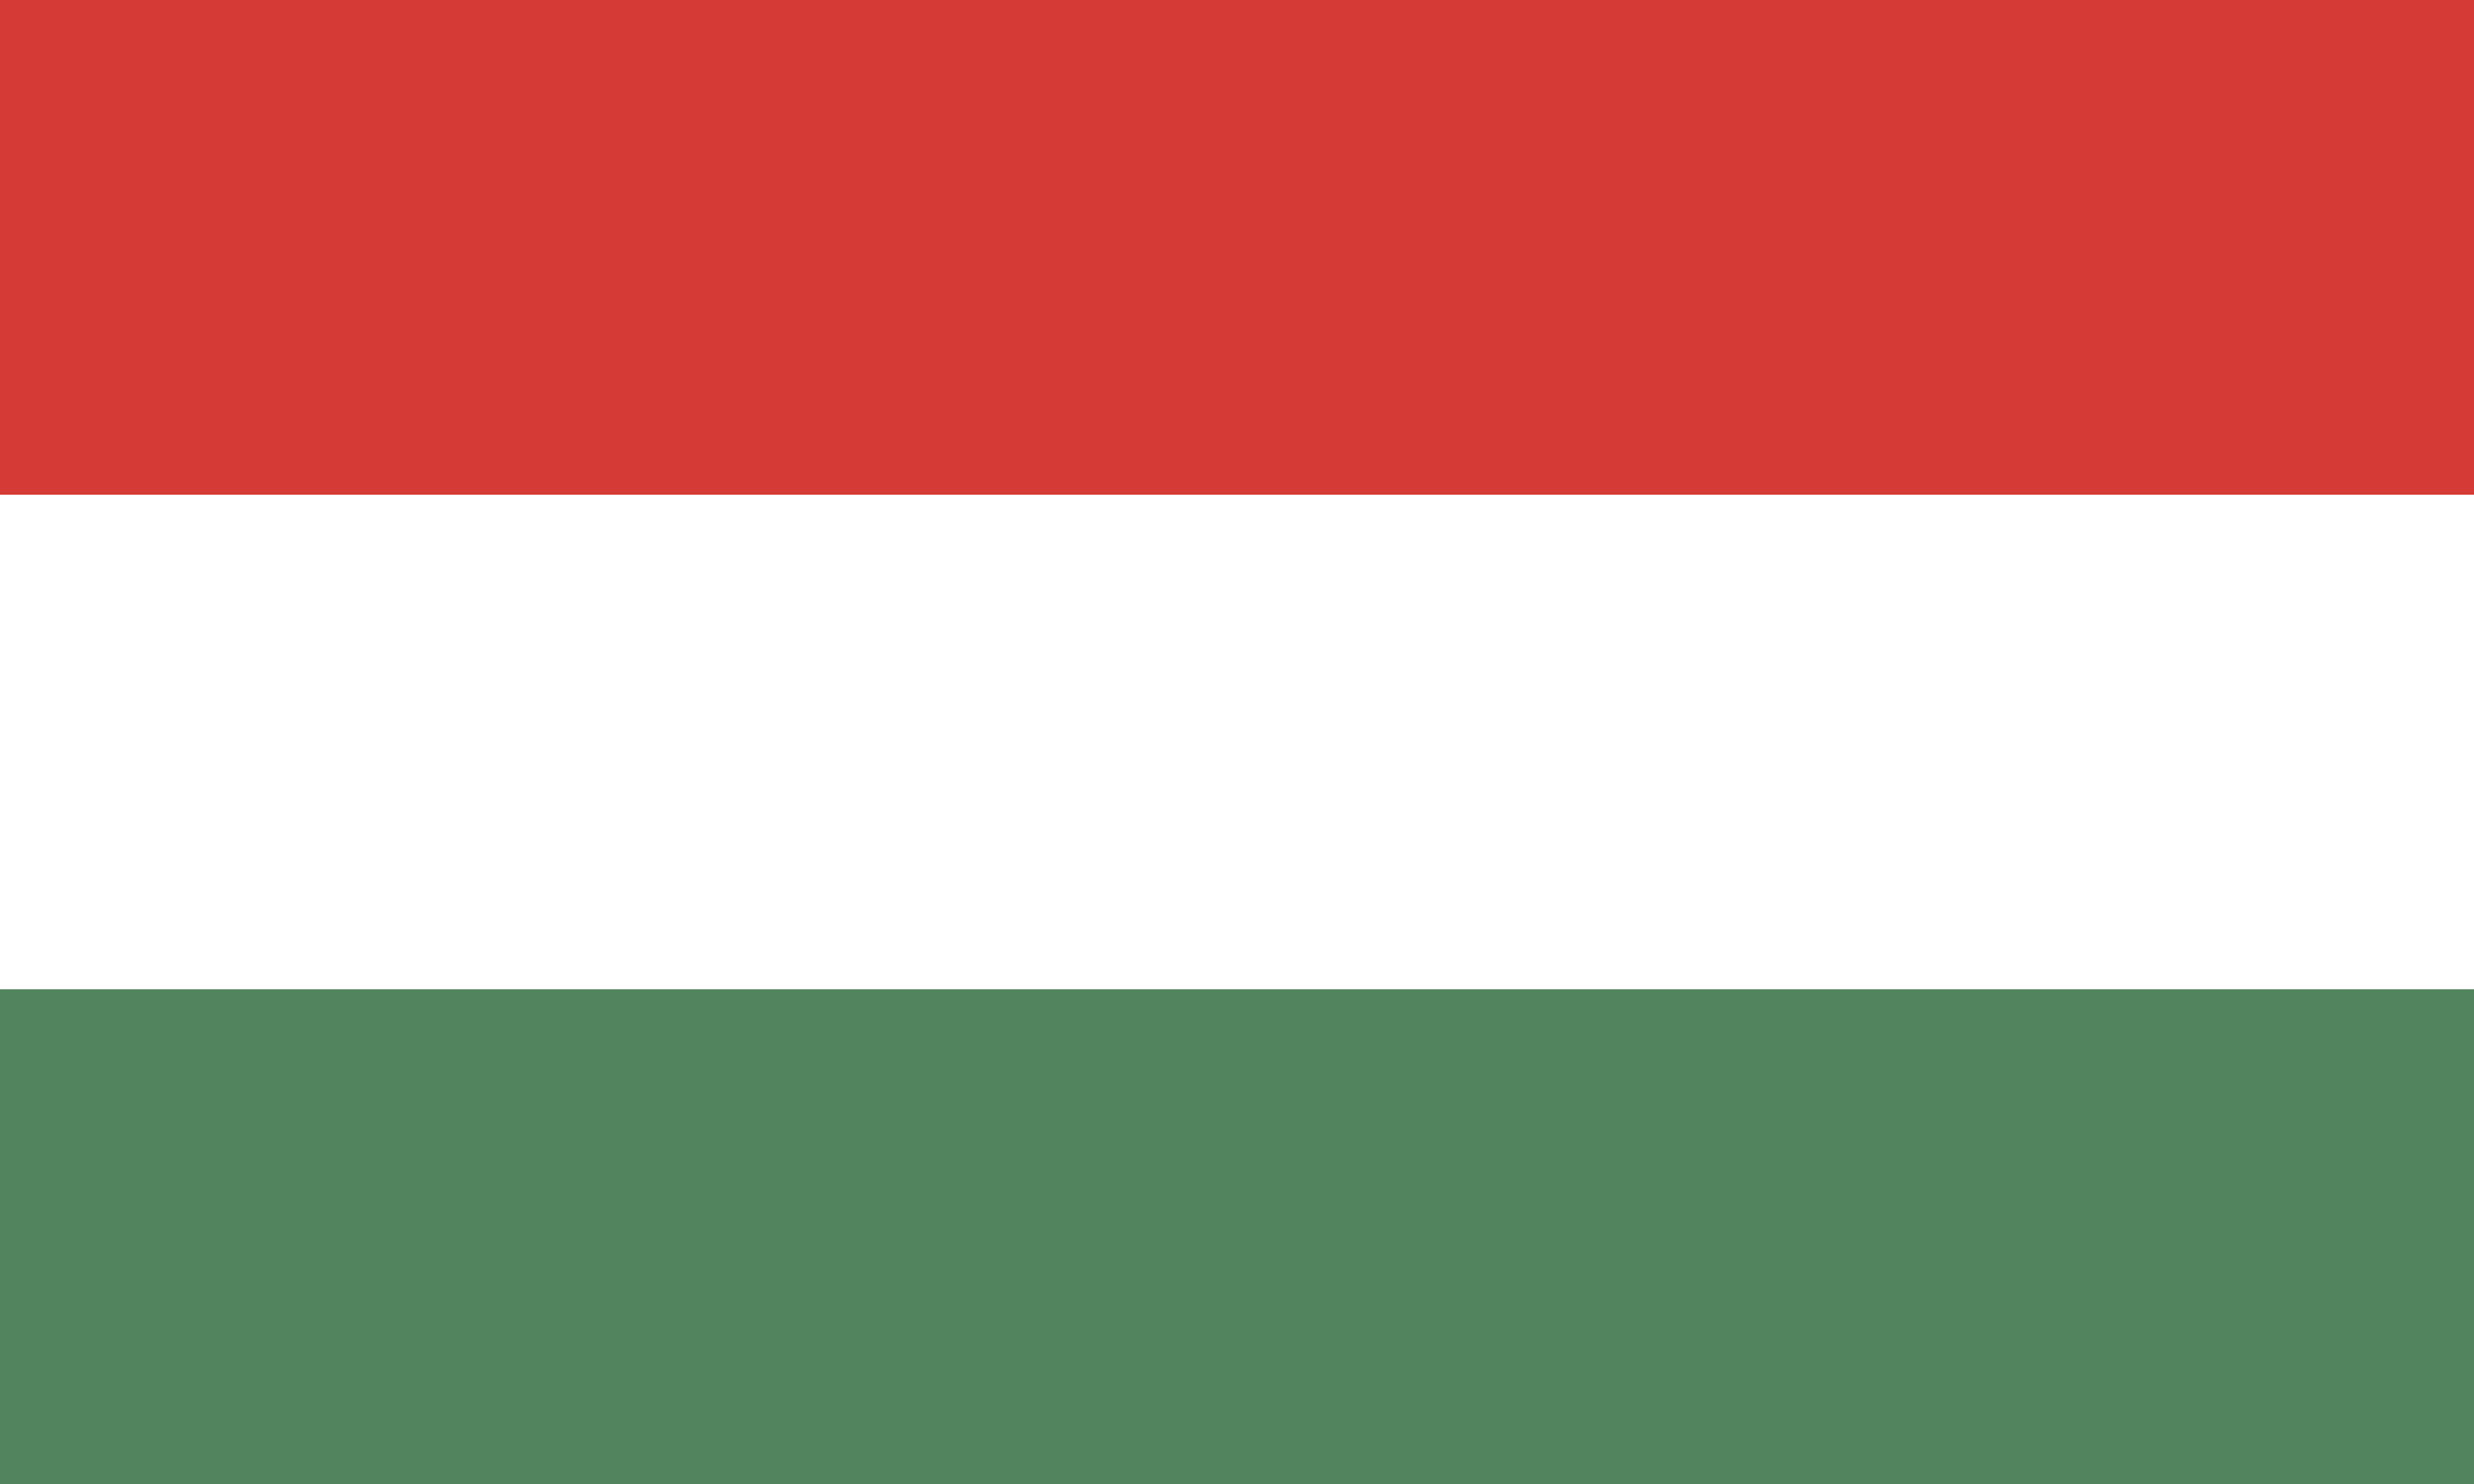 <?xml version="1.0" encoding="UTF-8" standalone="no"?>
<svg
   xmlns:svg="http://www.w3.org/2000/svg"
   xmlns="http://www.w3.org/2000/svg"
   width="1000"
   height="600">
<rect width="100%" height="100%" fill="#333333" stroke="none"/>
<g style="fill-opacity:1;stroke-width:1pt">
  <rect
     width="1000"
     height="200"
     x="0"
     y="400"
     style="fill:#52845e" />
  <rect
     width="1000"
     height="200"
     x="0"
     y="0"
     style="fill:#d53a36" />
  <rect
     width="1000"
     height="200"
     x="0"
     y="200"
     style="fill:#ffffff" />
</g>
</svg>
